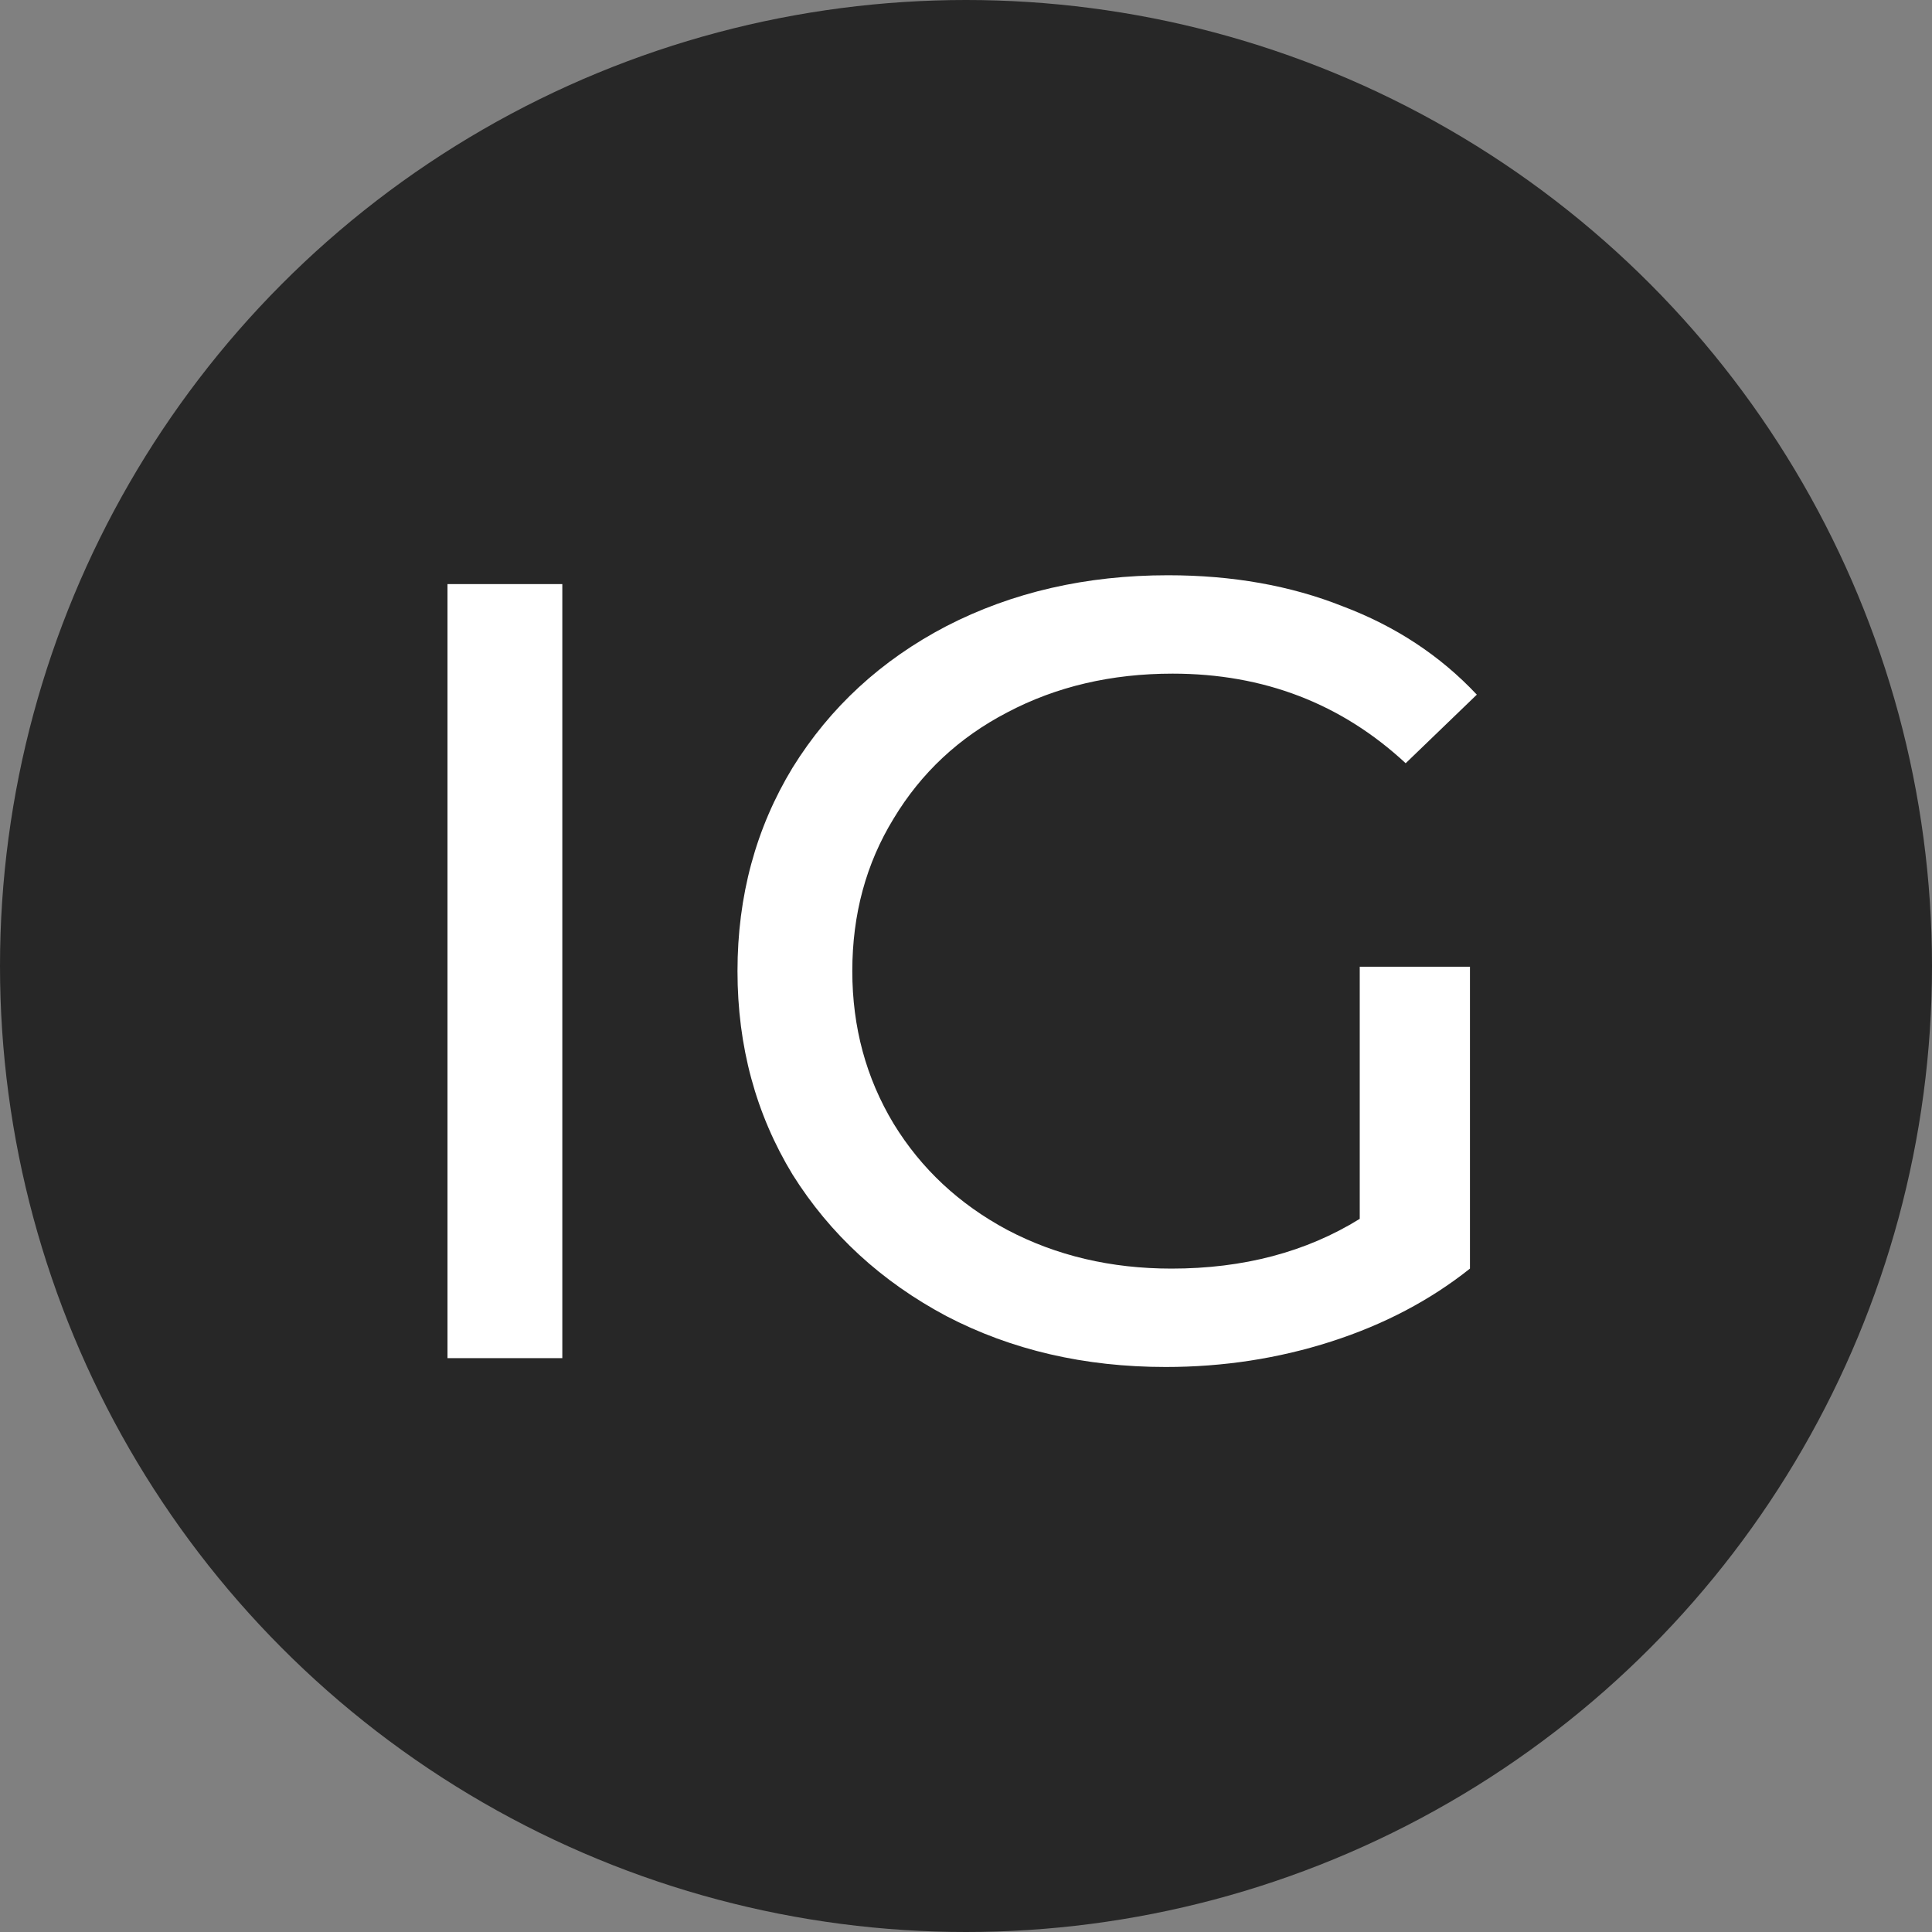 <?xml version="1.0" encoding="UTF-8"?> <svg xmlns="http://www.w3.org/2000/svg" width="40" height="40" viewBox="0 0 40 40" fill="none"><rect x="0" y="0" width="40" height="40" fill="#808080" stroke="none"/><circle cx="20" cy="20" r="20" fill="#272727"></circle><path d="M9.265 12.093H11.642V28.119H9.265V12.093Z" fill="white"></path><path d="M28.152 20.015H30.434V26.265C29.61 26.921 28.651 27.425 27.558 27.776C26.464 28.127 25.323 28.302 24.135 28.302C22.455 28.302 20.942 27.951 19.595 27.249C18.248 26.532 17.186 25.555 16.41 24.319C15.649 23.067 15.269 21.663 15.269 20.106C15.269 18.549 15.649 17.145 16.41 15.893C17.186 14.642 18.248 13.665 19.595 12.963C20.958 12.261 22.487 11.91 24.182 11.91C25.513 11.91 26.718 12.123 27.795 12.551C28.889 12.963 29.816 13.573 30.576 14.382L29.103 15.802C27.771 14.566 26.163 13.947 24.277 13.947C23.01 13.947 21.869 14.214 20.855 14.749C19.856 15.268 19.072 16 18.502 16.947C17.931 17.878 17.646 18.931 17.646 20.106C17.646 21.266 17.931 22.319 18.502 23.266C19.072 24.197 19.856 24.929 20.855 25.464C21.869 25.998 23.002 26.265 24.254 26.265C25.743 26.265 27.043 25.922 28.152 25.235V20.015Z" fill="white"></path></svg> 